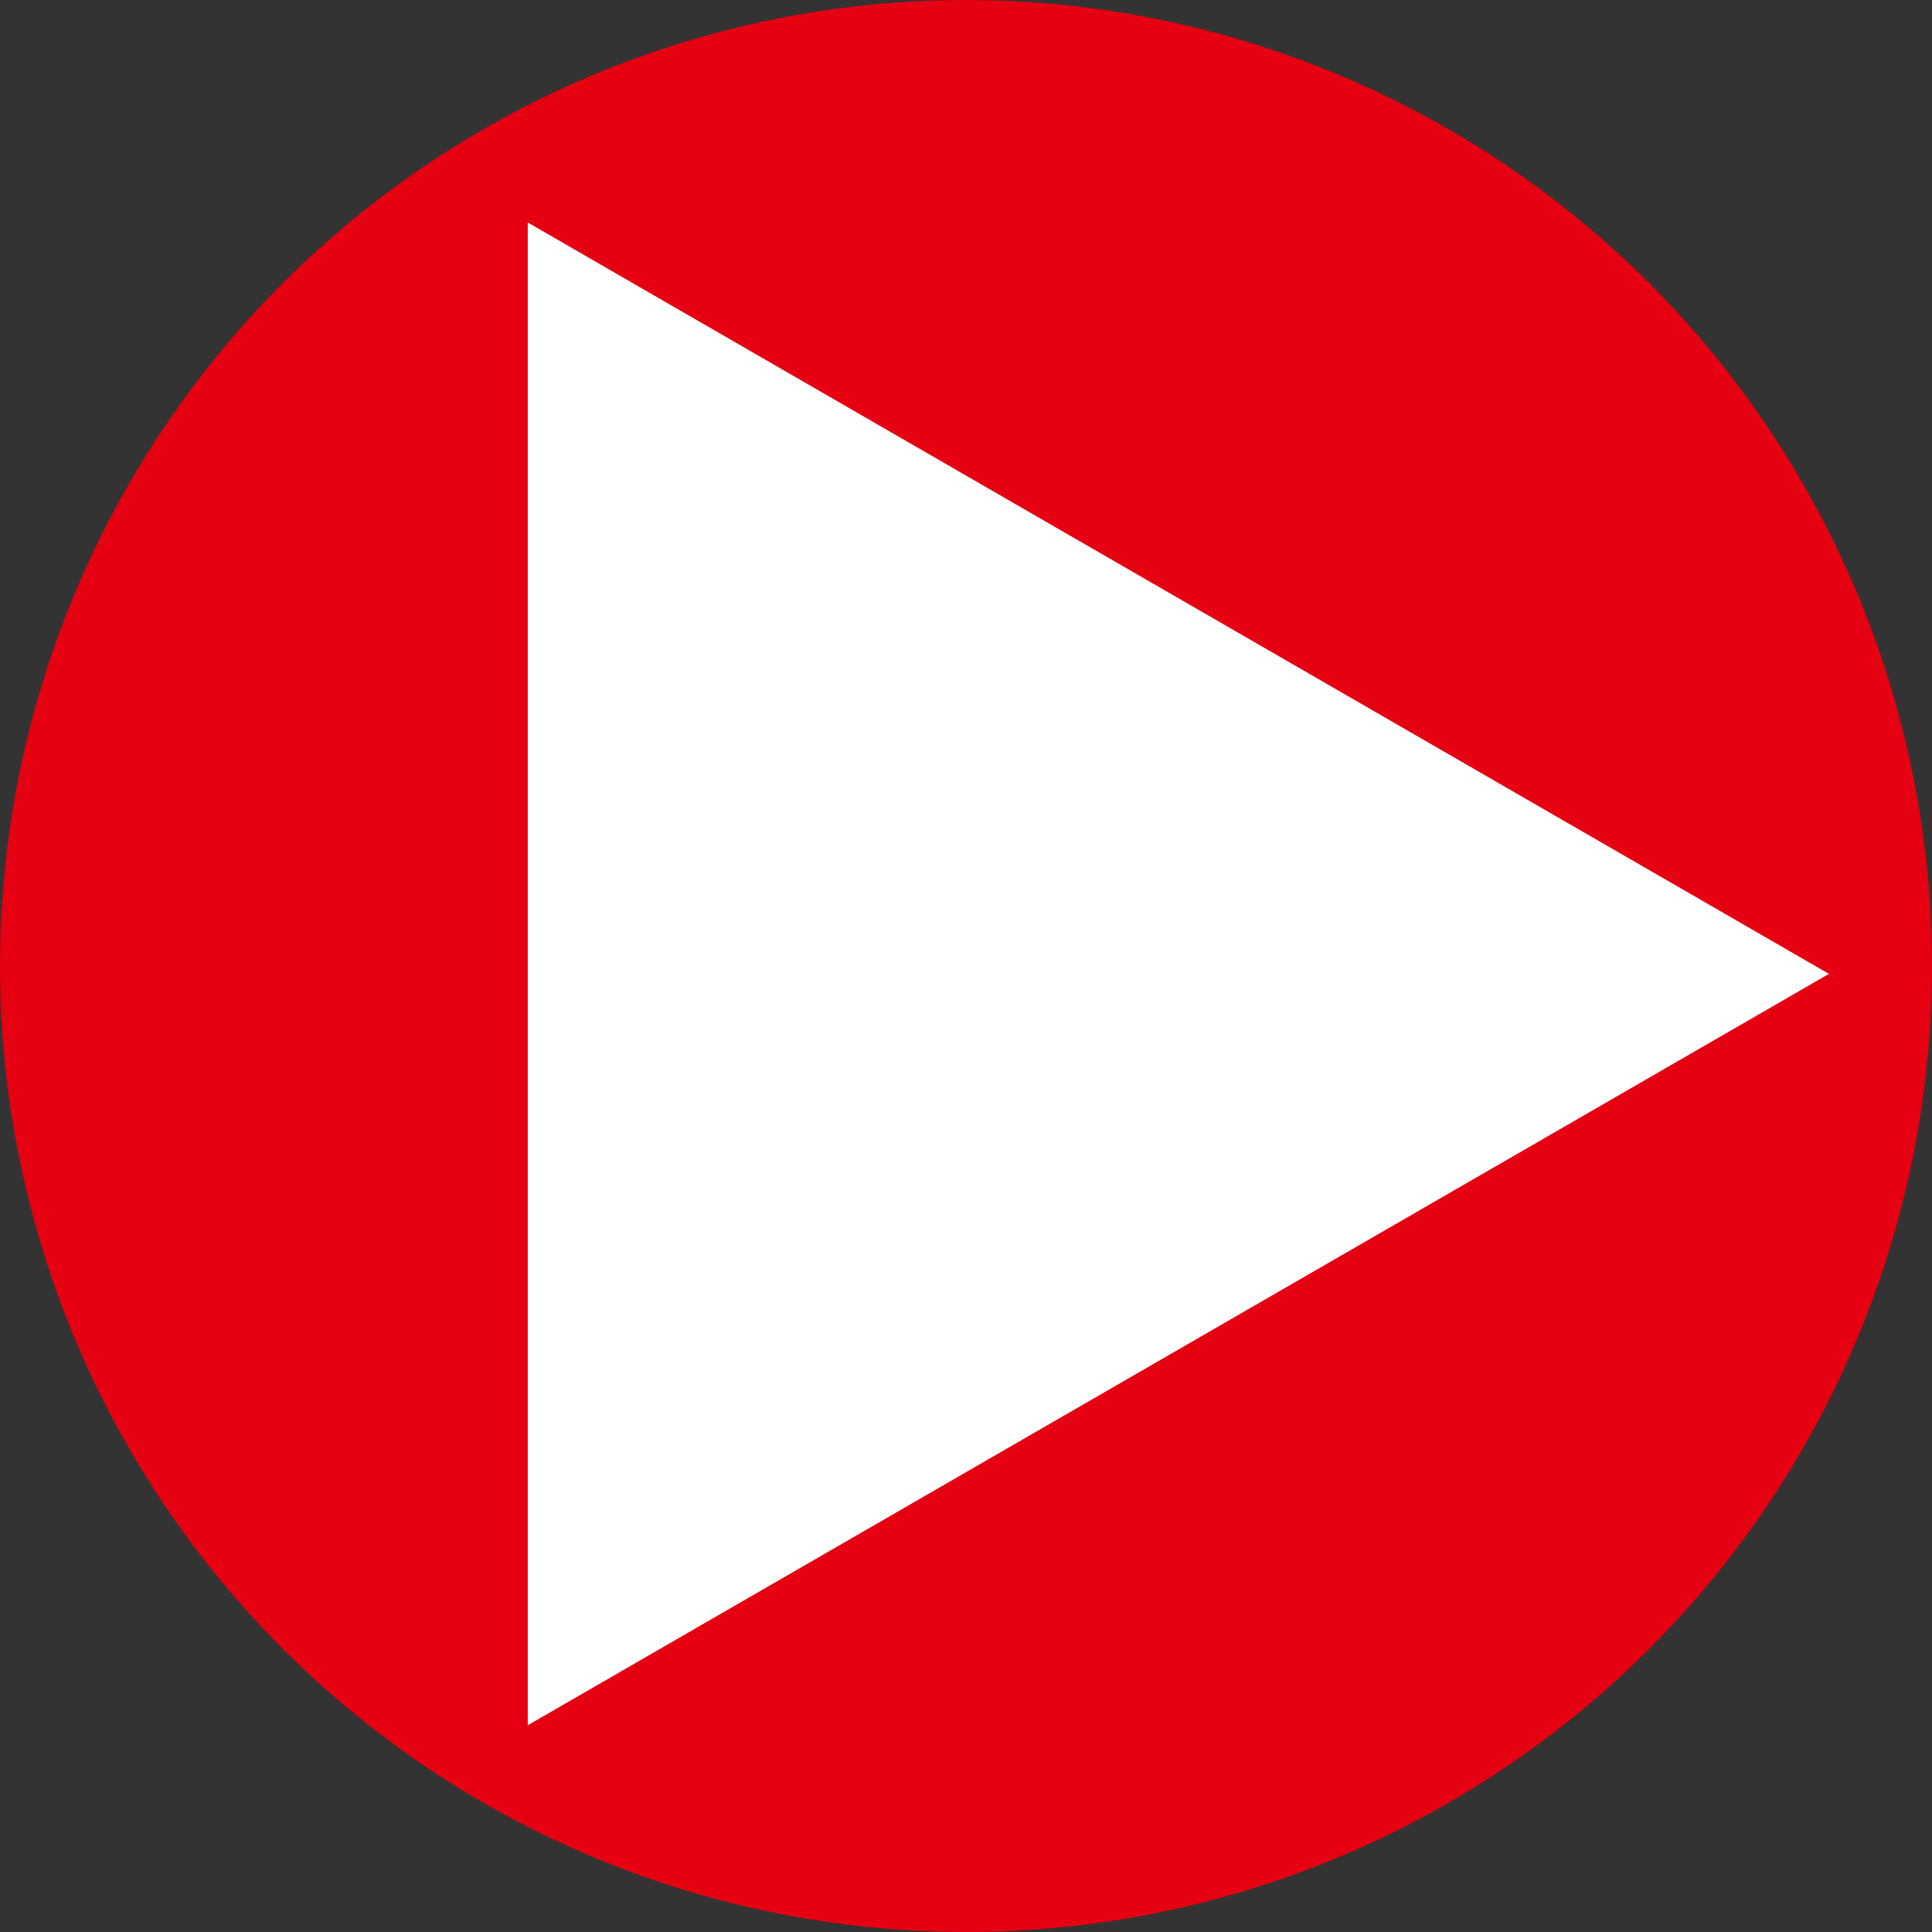 <svg id="レイヤー_1" data-name="レイヤー 1" xmlns="http://www.w3.org/2000/svg" viewBox="0 0 85.88 85.88"><rect x="0" y="0" width="85.88" height="85.88" fill="#333333" stroke="none"/><defs><style>.cls-1{fill:#e50012;}.cls-2{fill:#fff;}</style></defs><circle class="cls-1" cx="42.94" cy="42.94" r="42.94"/><path class="cls-2" d="M123,201.28v-66.8l57.84,33.4Z" transform="translate(-99.54 -124.59)"/></svg>